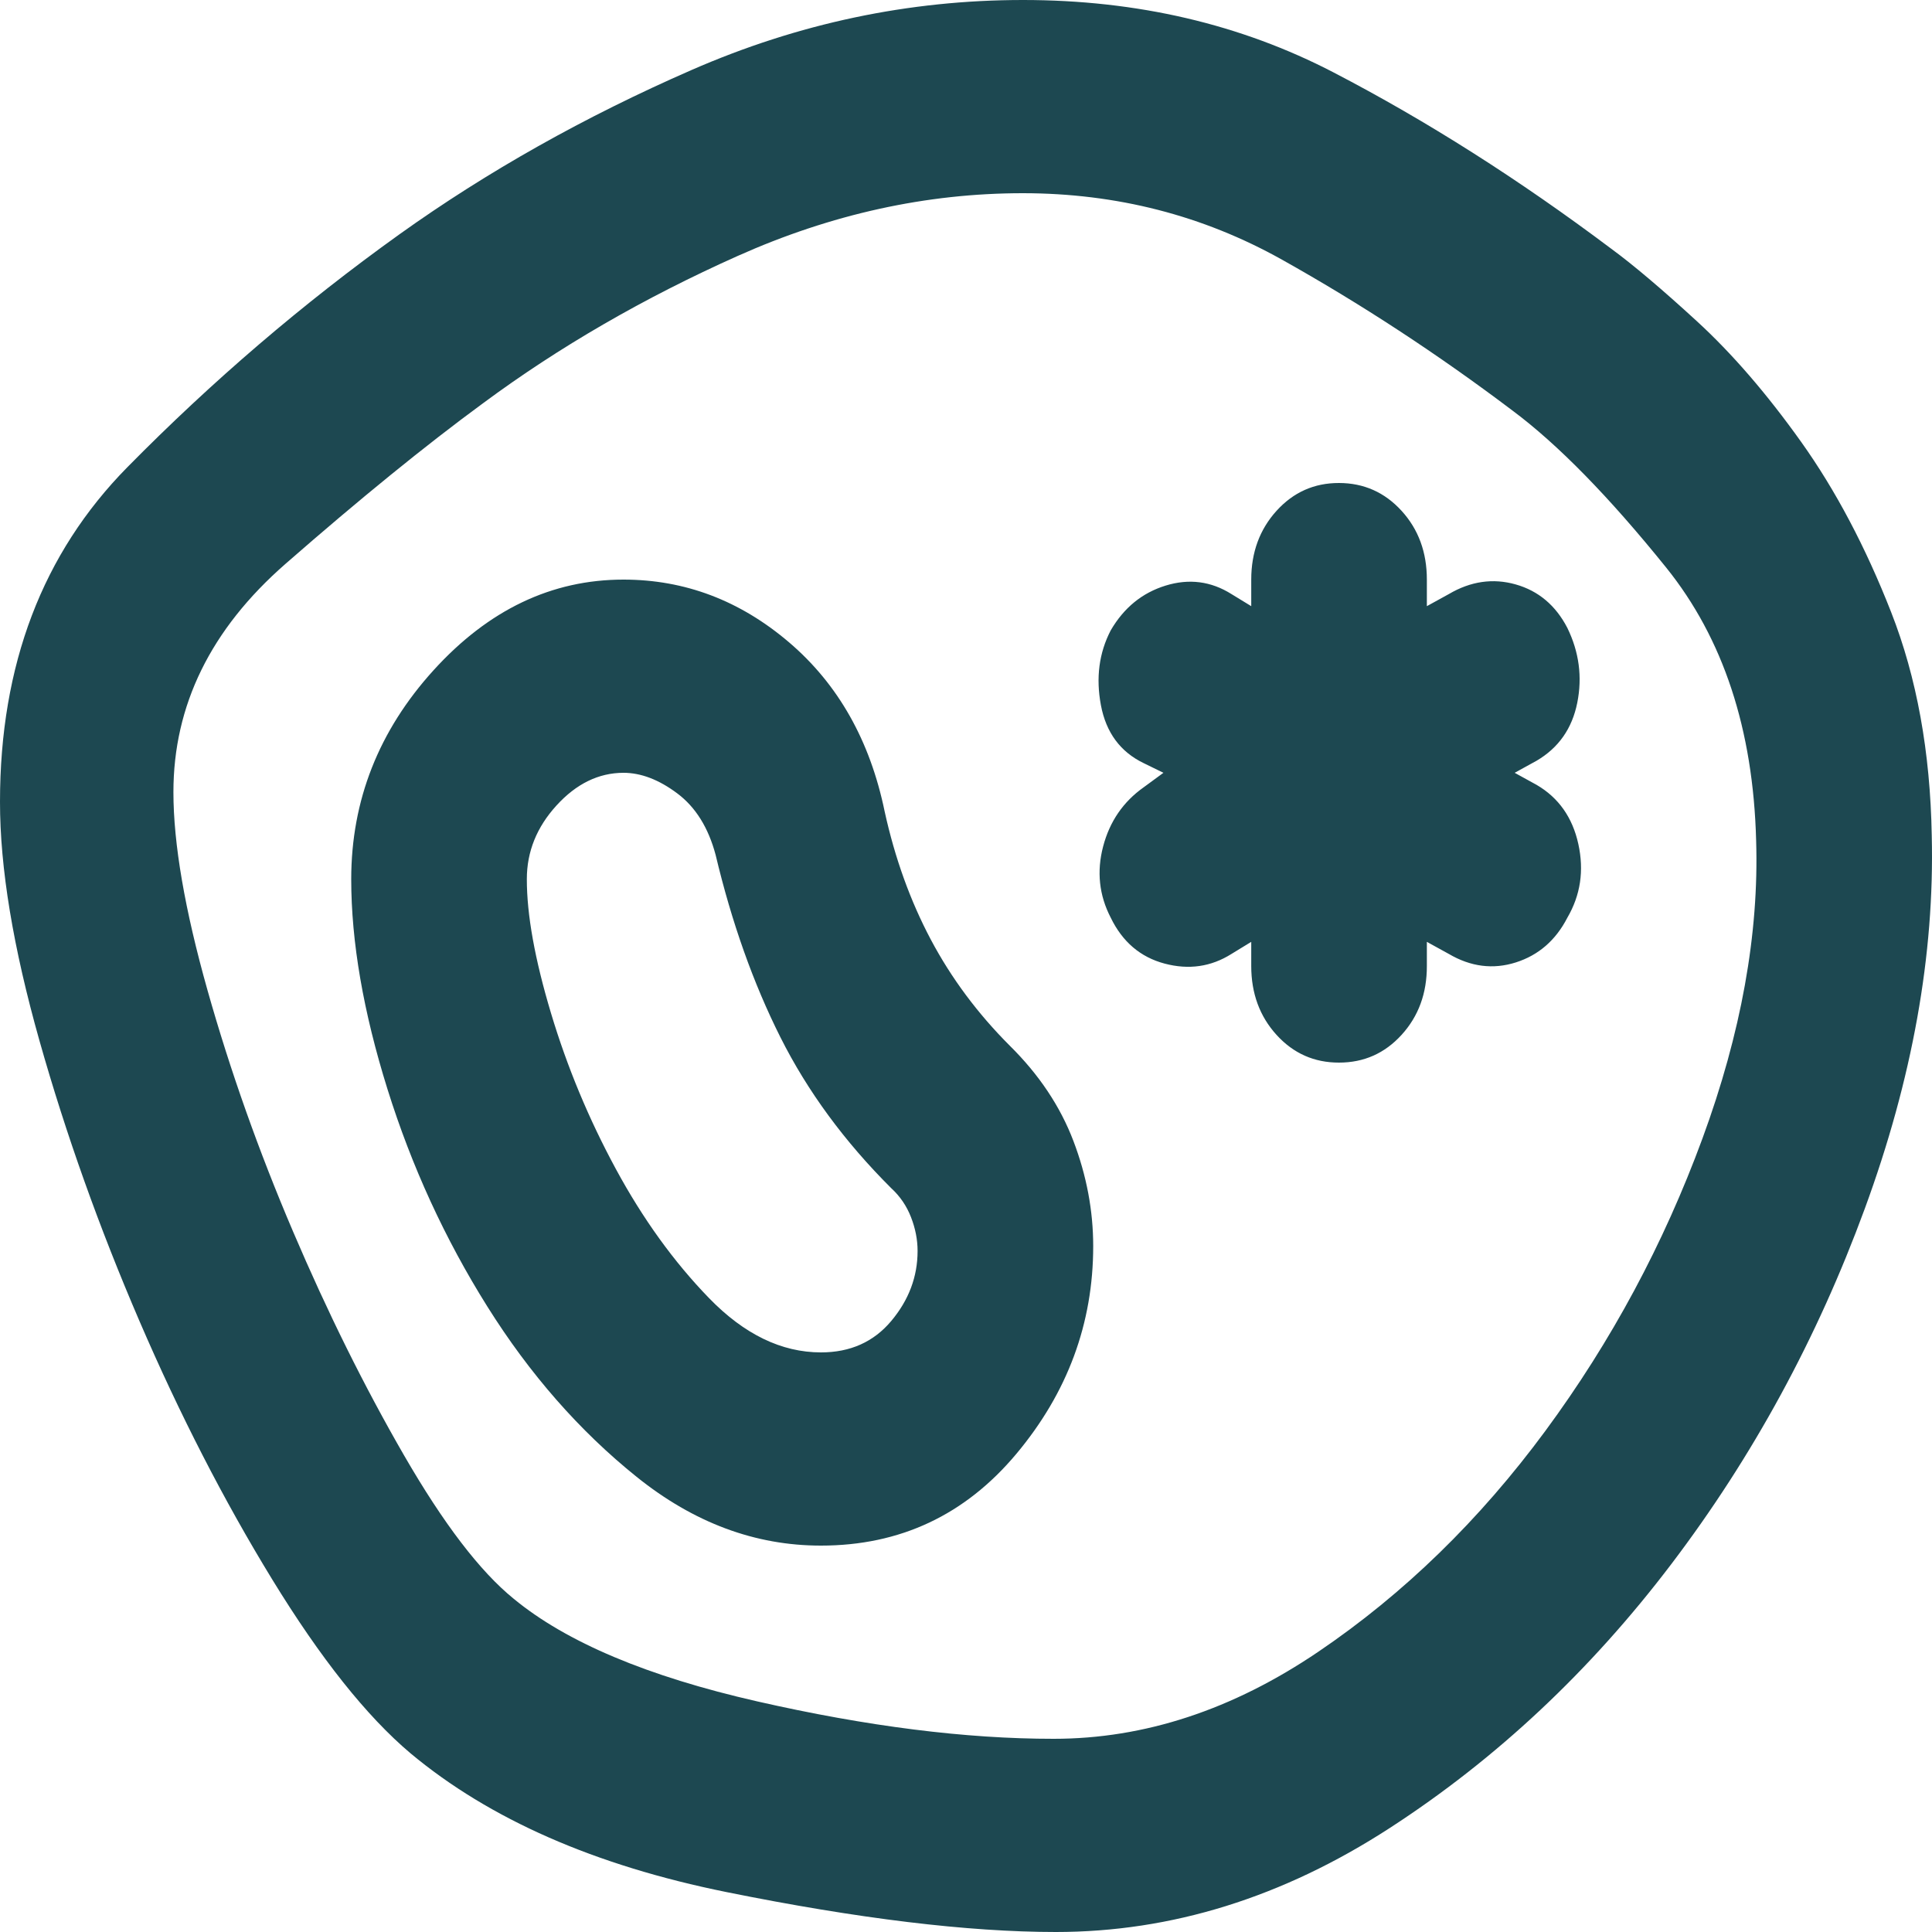 <svg width="100" height="100" viewBox="0 0 100 100" fill="none" xmlns="http://www.w3.org/2000/svg">
<path d="M54.652 100C50.107 100 44.426 99.312 37.609 97.935C30.791 96.558 25.338 94.163 21.247 90.75C18.975 88.833 16.589 85.833 14.089 81.75C11.589 77.667 9.299 73.208 7.217 68.375C5.136 63.542 3.412 58.708 2.045 53.875C0.679 49.042 -0.003 44.917 1.0055e-05 41.5C1.0055e-05 34.417 2.197 28.645 6.59 24.185C10.983 19.725 15.68 15.705 20.679 12.125C25.224 8.875 30.261 6.042 35.791 3.625C41.32 1.208 47.039 0 52.948 0C58.856 0 64.216 1.25 69.027 3.75C73.839 6.25 78.629 9.292 83.398 12.875C84.534 13.708 86.011 14.958 87.829 16.625C89.647 18.292 91.447 20.375 93.229 22.875C95.01 25.375 96.563 28.313 97.887 31.69C99.211 35.067 99.911 38.92 99.987 43.25C100.138 49.417 98.982 55.855 96.519 62.565C94.056 69.275 90.723 75.4 86.52 80.94C82.318 86.48 77.452 91.042 71.922 94.625C66.393 98.208 60.636 100 54.652 100ZM54.538 90C59.235 90 63.798 88.5 68.227 85.5C72.657 82.5 76.578 78.687 79.99 74.06C83.401 69.433 86.11 64.392 88.116 58.935C90.121 53.478 91.049 48.333 90.897 43.5C90.746 37.75 89.193 33.042 86.239 29.375C83.284 25.708 80.633 23 78.285 21.25C74.422 18.333 70.445 15.73 66.355 13.44C62.264 11.15 57.795 10.003 52.948 10C47.948 10 43.025 11.083 38.177 13.25C33.329 15.417 28.936 17.958 24.997 20.875C22.043 23.042 18.634 25.813 14.771 29.19C10.908 32.567 8.976 36.503 8.976 41C8.976 43.667 9.564 47.083 10.739 51.25C11.915 55.417 13.392 59.583 15.171 63.75C16.949 67.917 18.861 71.772 20.906 75.315C22.951 78.858 24.845 81.337 26.587 82.75C29.314 85 33.518 86.772 39.199 88.065C44.88 89.358 49.993 90.003 54.538 90ZM42.494 80C46.585 80 49.956 78.417 52.607 75.25C55.258 72.083 56.584 68.5 56.584 64.5C56.584 62.667 56.243 60.853 55.561 59.06C54.879 57.267 53.781 55.622 52.266 54.125C50.599 52.458 49.236 50.625 48.175 48.625C47.115 46.625 46.32 44.417 45.789 42C45.032 38.333 43.384 35.417 40.845 33.25C38.306 31.083 35.447 30 32.269 30C28.557 30 25.282 31.563 22.442 34.69C19.604 37.817 18.183 41.42 18.179 45.5C18.179 48.75 18.805 52.375 20.056 56.375C21.308 60.375 23.03 64.125 25.224 67.625C27.418 71.125 29.993 74.063 32.95 76.44C35.907 78.817 39.089 80.003 42.494 80ZM42.494 70C40.449 70 38.518 69.063 36.7 67.19C34.882 65.317 33.273 63.087 31.873 60.5C30.473 57.913 29.355 55.227 28.519 52.44C27.683 49.653 27.266 47.34 27.269 45.5C27.269 44.083 27.781 42.813 28.805 41.69C29.829 40.567 30.984 40.003 32.269 40C33.178 40 34.106 40.355 35.054 41.065C36.003 41.775 36.665 42.837 37.041 44.25C37.874 47.75 38.992 50.897 40.395 53.69C41.797 56.483 43.709 59.087 46.13 61.5C46.585 61.917 46.926 62.417 47.153 63C47.38 63.583 47.494 64.167 47.494 64.75C47.494 66.083 47.039 67.292 46.13 68.375C45.221 69.458 44.009 70 42.494 70ZM69.309 55C70.597 55 71.677 54.52 72.549 53.56C73.422 52.6 73.857 51.413 73.854 50V48.75L74.99 49.375C76.126 50.042 77.282 50.188 78.458 49.815C79.633 49.442 80.523 48.67 81.126 47.5C81.807 46.333 81.997 45.062 81.694 43.685C81.391 42.308 80.671 41.288 79.535 40.625L78.399 40L79.535 39.375C80.671 38.708 81.373 37.708 81.639 36.375C81.906 35.042 81.735 33.75 81.126 32.5C80.52 31.333 79.629 30.583 78.453 30.25C77.278 29.917 76.123 30.083 74.99 30.75L73.854 31.375V30C73.854 28.583 73.418 27.397 72.545 26.44C71.672 25.483 70.594 25.003 69.309 25C68.024 24.997 66.946 25.477 66.073 26.44C65.201 27.403 64.764 28.59 64.764 30V31.375L63.742 30.75C62.681 30.083 61.545 29.937 60.333 30.31C59.121 30.683 58.174 31.455 57.492 32.625C56.886 33.792 56.717 35.083 56.983 36.5C57.25 37.917 57.988 38.917 59.197 39.5L60.219 40L59.197 40.75C58.136 41.5 57.436 42.522 57.097 43.815C56.758 45.108 56.889 46.337 57.492 47.5C58.098 48.75 59.027 49.542 60.278 49.875C61.53 50.208 62.684 50.042 63.742 49.375L64.764 48.75V50C64.764 51.417 65.201 52.605 66.073 53.565C66.946 54.525 68.024 55.003 69.309 55Z" fill="#1D4851"/>
</svg>
